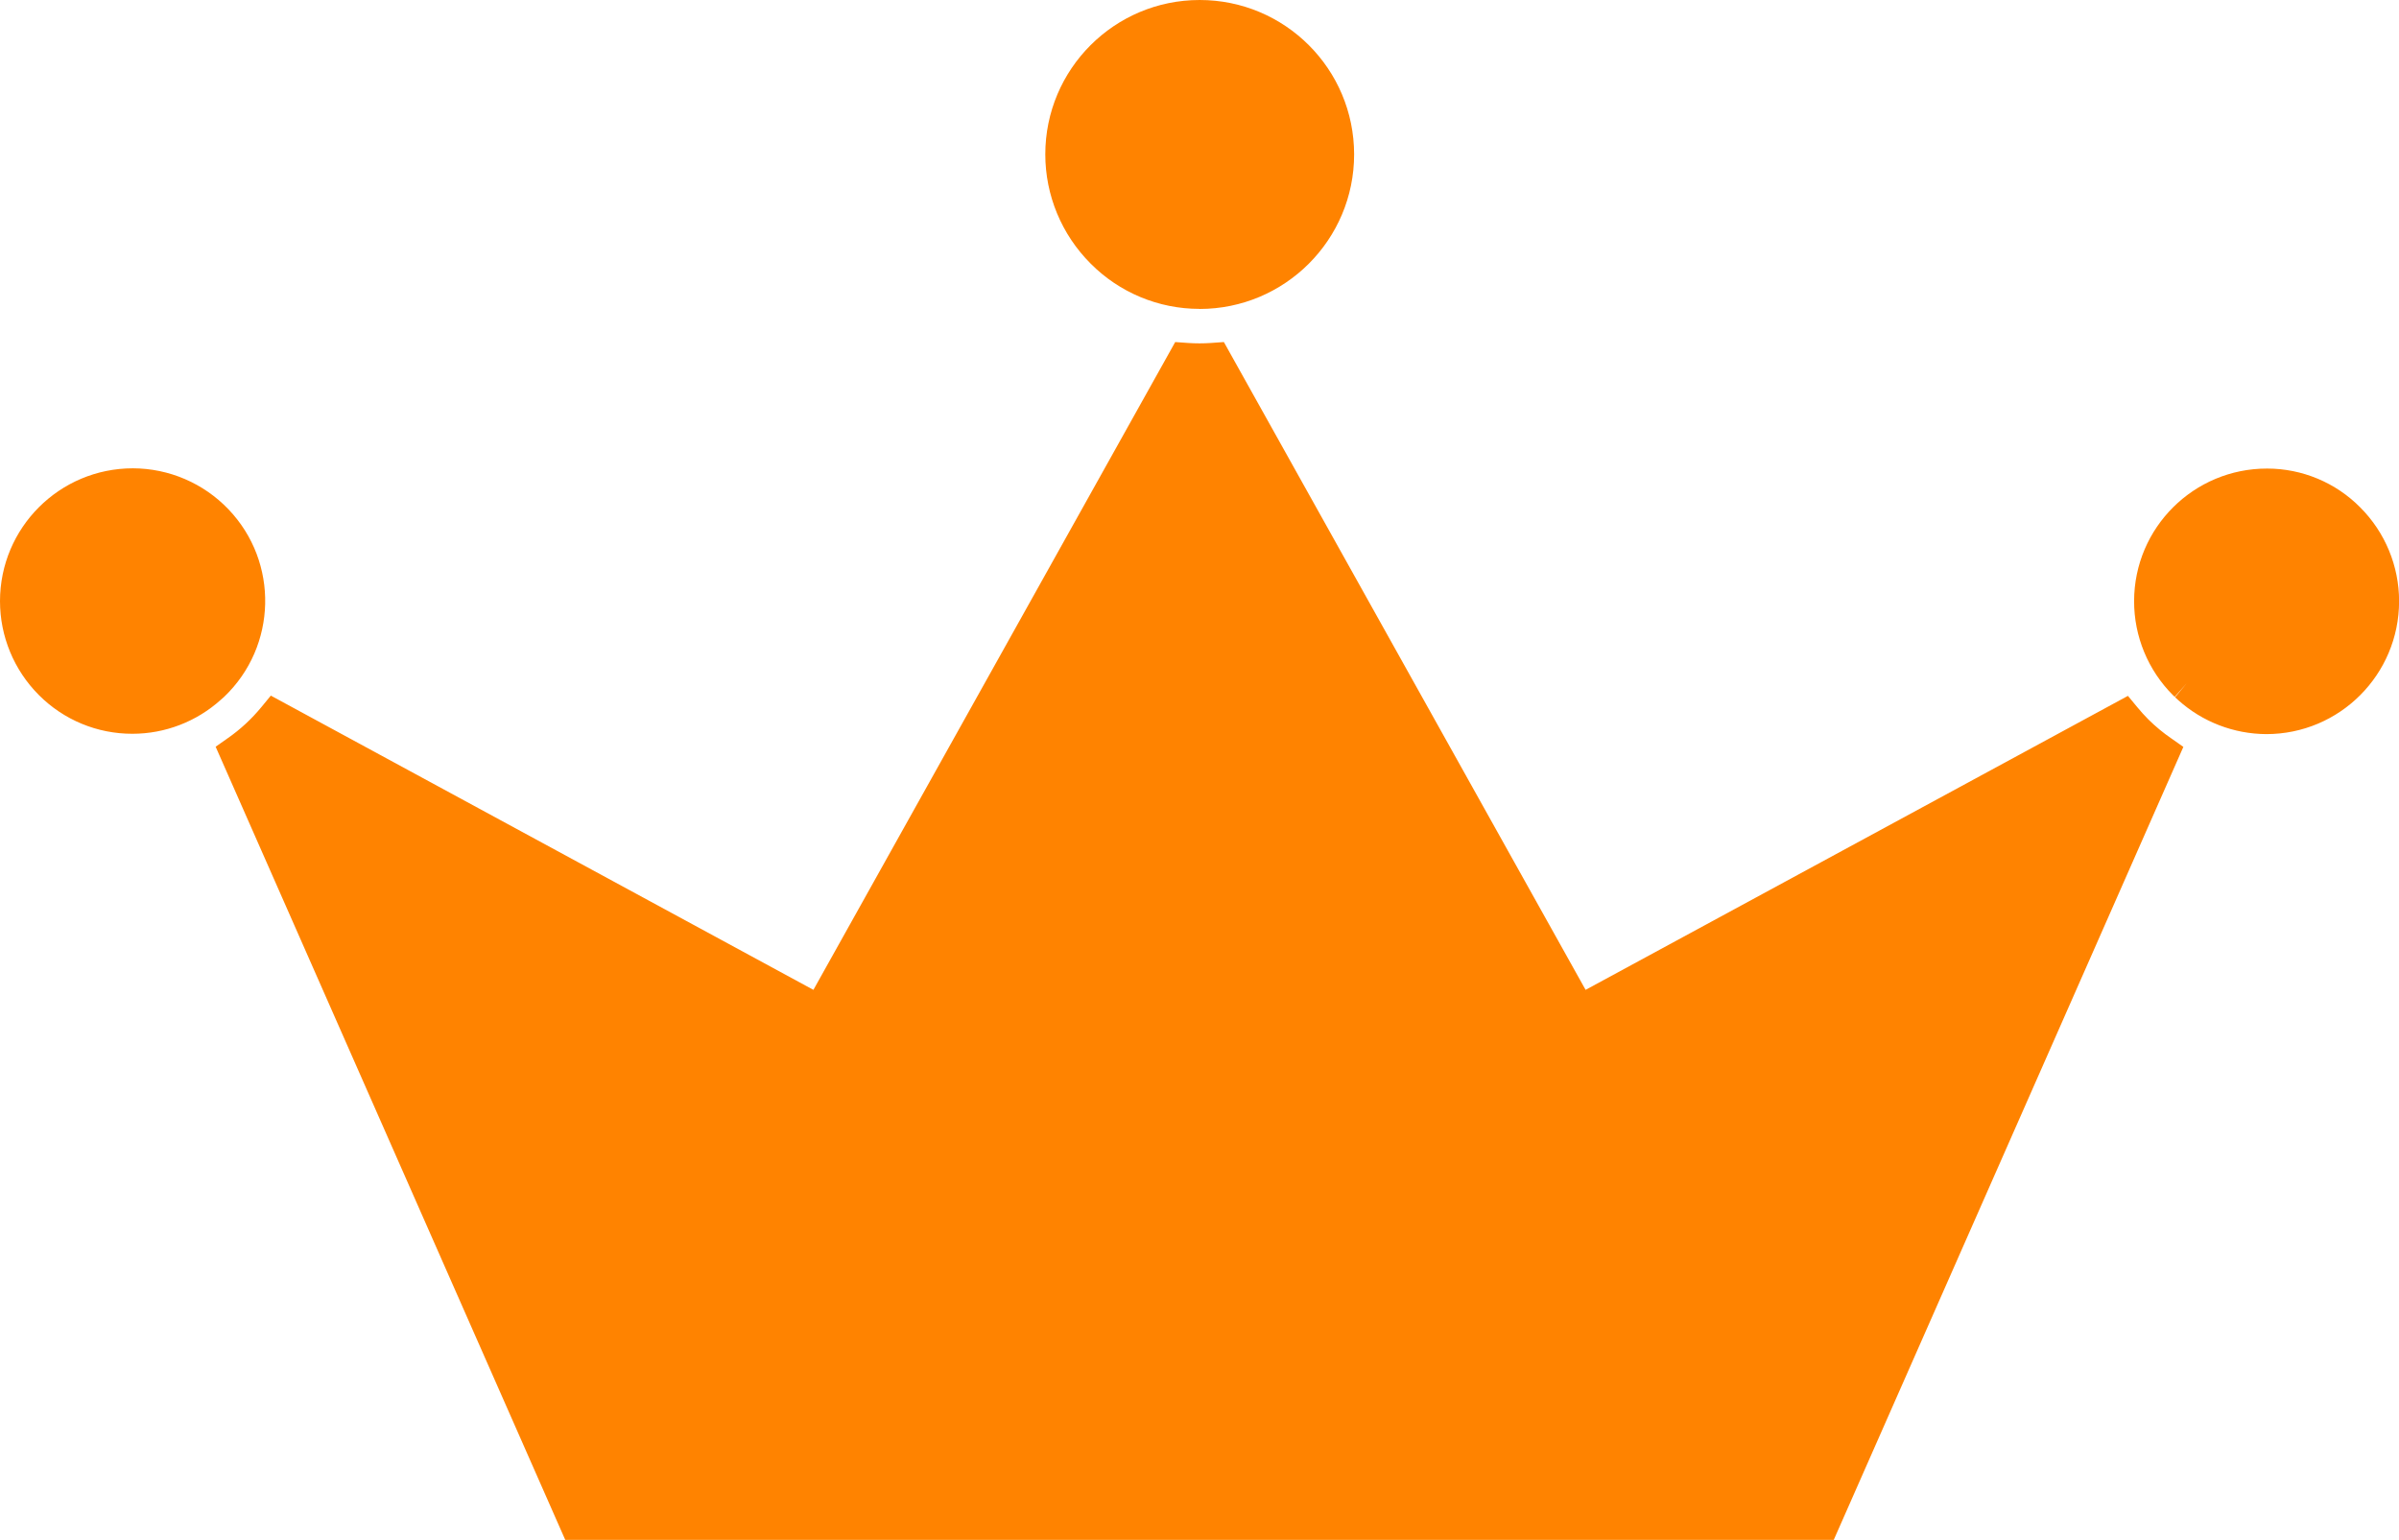 <?xml version="1.0" encoding="UTF-8"?><svg id="Layer_2" xmlns="http://www.w3.org/2000/svg" viewBox="0 0 283.46 181.97"><defs><style>.cls-1{fill:#ff8300;}</style></defs><g id="Layer_1-2"><g id="crown"><g id="Layer_1-2"><path id="crown-gold" class="cls-1" d="m256.56,87.26l1.42,1-41.31,93.71H66.79L25.48,88.24l1.42-1c1.5-1.04,2.84-2.29,4-3.7l1.1-1.34,64.11,34.77,42.75-76.55,1.54.11c.89.06,1.77.06,2.66,0l1.55-.11,42.74,76.55,64.08-34.74,1.11,1.34c.41.5.84.98,1.3,1.44.84.83,1.75,1.59,2.72,2.25Zm22.33-27.29c-2.9-2.94-6.87-4.6-11-4.6-8.67-.02-15.71,6.98-15.73,15.65-.01,4.18,1.65,8.19,4.6,11.14l.2.18,1.4-1.58-1.36,1.63.39.36c2.86,2.56,6.55,3.98,10.39,4h0c8.67,0,15.69-7.04,15.69-15.71,0-4.15-1.65-8.13-4.58-11.07ZM26.49,82.34c6.26-5.98,6.48-15.9.51-22.15-2.95-3.09-7.03-4.84-11.3-4.85C7.03,55.34,0,62.37,0,71.04c0,4.15,1.65,8.14,4.58,11.08,2.93,2.95,6.91,4.6,11.07,4.59h0c3.85,0,7.56-1.43,10.42-4l.42-.37Zm115.24-45.83c10.09,0,18.27-8.18,18.27-18.27h0C159.99,8.16,151.83,0,141.75,0c-10.07,0-18.24,8.17-18.24,18.24,0,4.84,1.93,9.48,5.35,12.9,3.4,3.43,8.03,5.36,12.86,5.36Z"/></g></g></g></svg>